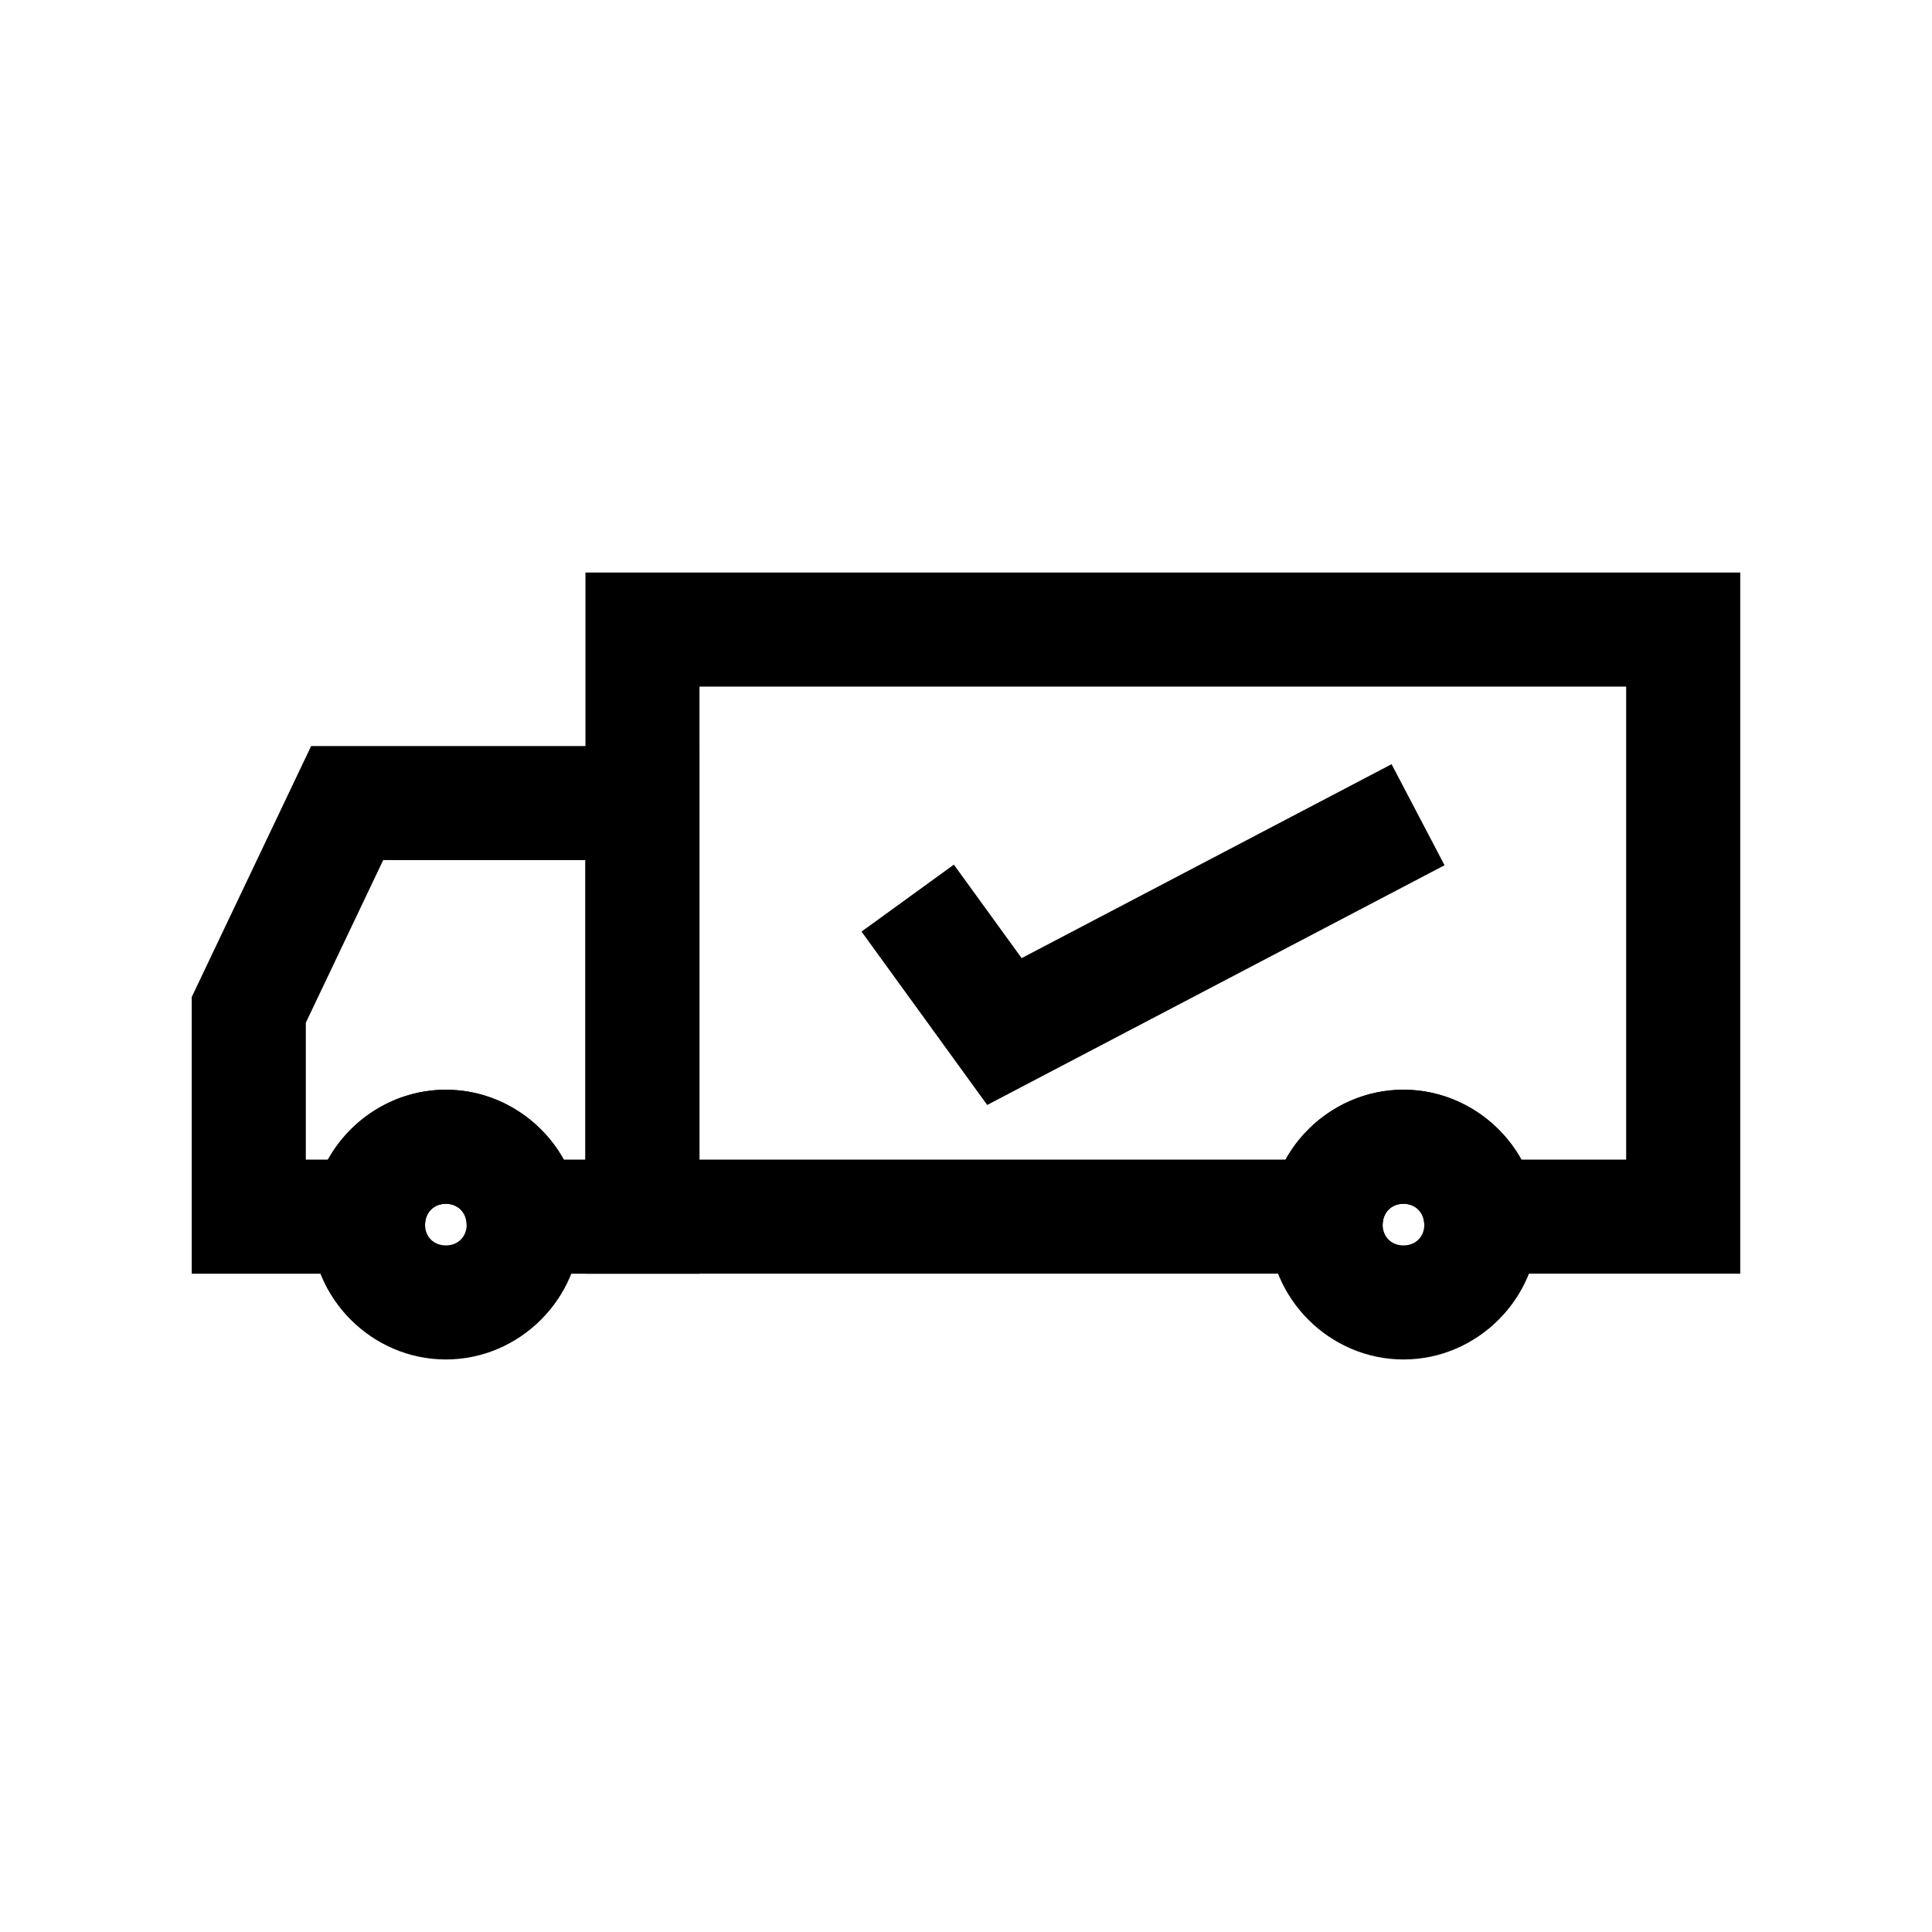 <?xml version="1.0" encoding="UTF-8"?>
<!-- Uploaded to: SVG Repo, www.svgrepo.com, Generator: SVG Repo Mixer Tools -->
<svg fill="#000000" width="800px" height="800px" version="1.1" viewBox="144 144 512 512" xmlns="http://www.w3.org/2000/svg">
 <g>
  <path d="m226.46 341.7-4.102 8.621-27.543 57.891v73.336h60.48l1.387-13.578c0.301-2.938 2.523-4.945 5.477-4.953 2.949 0.008 5.168 2.016 5.469 4.953l1.387 13.578h60.336v-139.84h-102.89zm19.094 30.23h53.574v79.383h-5.707c-6.144-11.059-17.965-18.516-31.238-18.527h-0.016c-13.285 0-25.121 7.461-31.273 18.527h-5.848v-36.281l20.508-43.105z"/>
  <path d="m299.15 295.73v185.81h209.92l1.387-13.578c0.301-2.938 2.523-4.945 5.477-4.953 2.949 0.008 5.168 2.016 5.469 4.953l1.387 13.578h82.391v-185.81h-306.03zm30.23 30.23h245.57v125.35h-27.762c-6.144-11.059-17.965-18.516-31.238-18.527h-0.016c-13.285 0-25.121 7.461-31.273 18.527h-155.29v-125.35z"/>
  <path d="m262.16 432.79c-19.562 0-35.742 16.18-35.742 35.742s16.18 35.742 35.742 35.742 35.742-16.18 35.742-35.742-16.18-35.742-35.742-35.742zm0 30.23c3.223 0 5.512 2.289 5.512 5.512s-2.289 5.512-5.512 5.512c-3.223 0-5.512-2.289-5.512-5.512s2.289-5.512 5.512-5.512z"/>
  <path d="m515.94 432.79c-19.562 0-35.742 16.18-35.742 35.742s16.18 35.742 35.742 35.742 35.742-16.18 35.742-35.742-16.18-35.742-35.742-35.742zm0 30.23c3.223 0 5.512 2.289 5.512 5.512s-2.289 5.512-5.512 5.512-5.512-2.289-5.512-5.512 2.289-5.512 5.512-5.512z"/>
  <path d="m512.78 346.52-98.035 51.391-17.961-24.773-24.473 17.742 33.309 45.945 121.2-63.527-14.035-26.773z" fill-rule="evenodd"/>
 </g>
</svg>